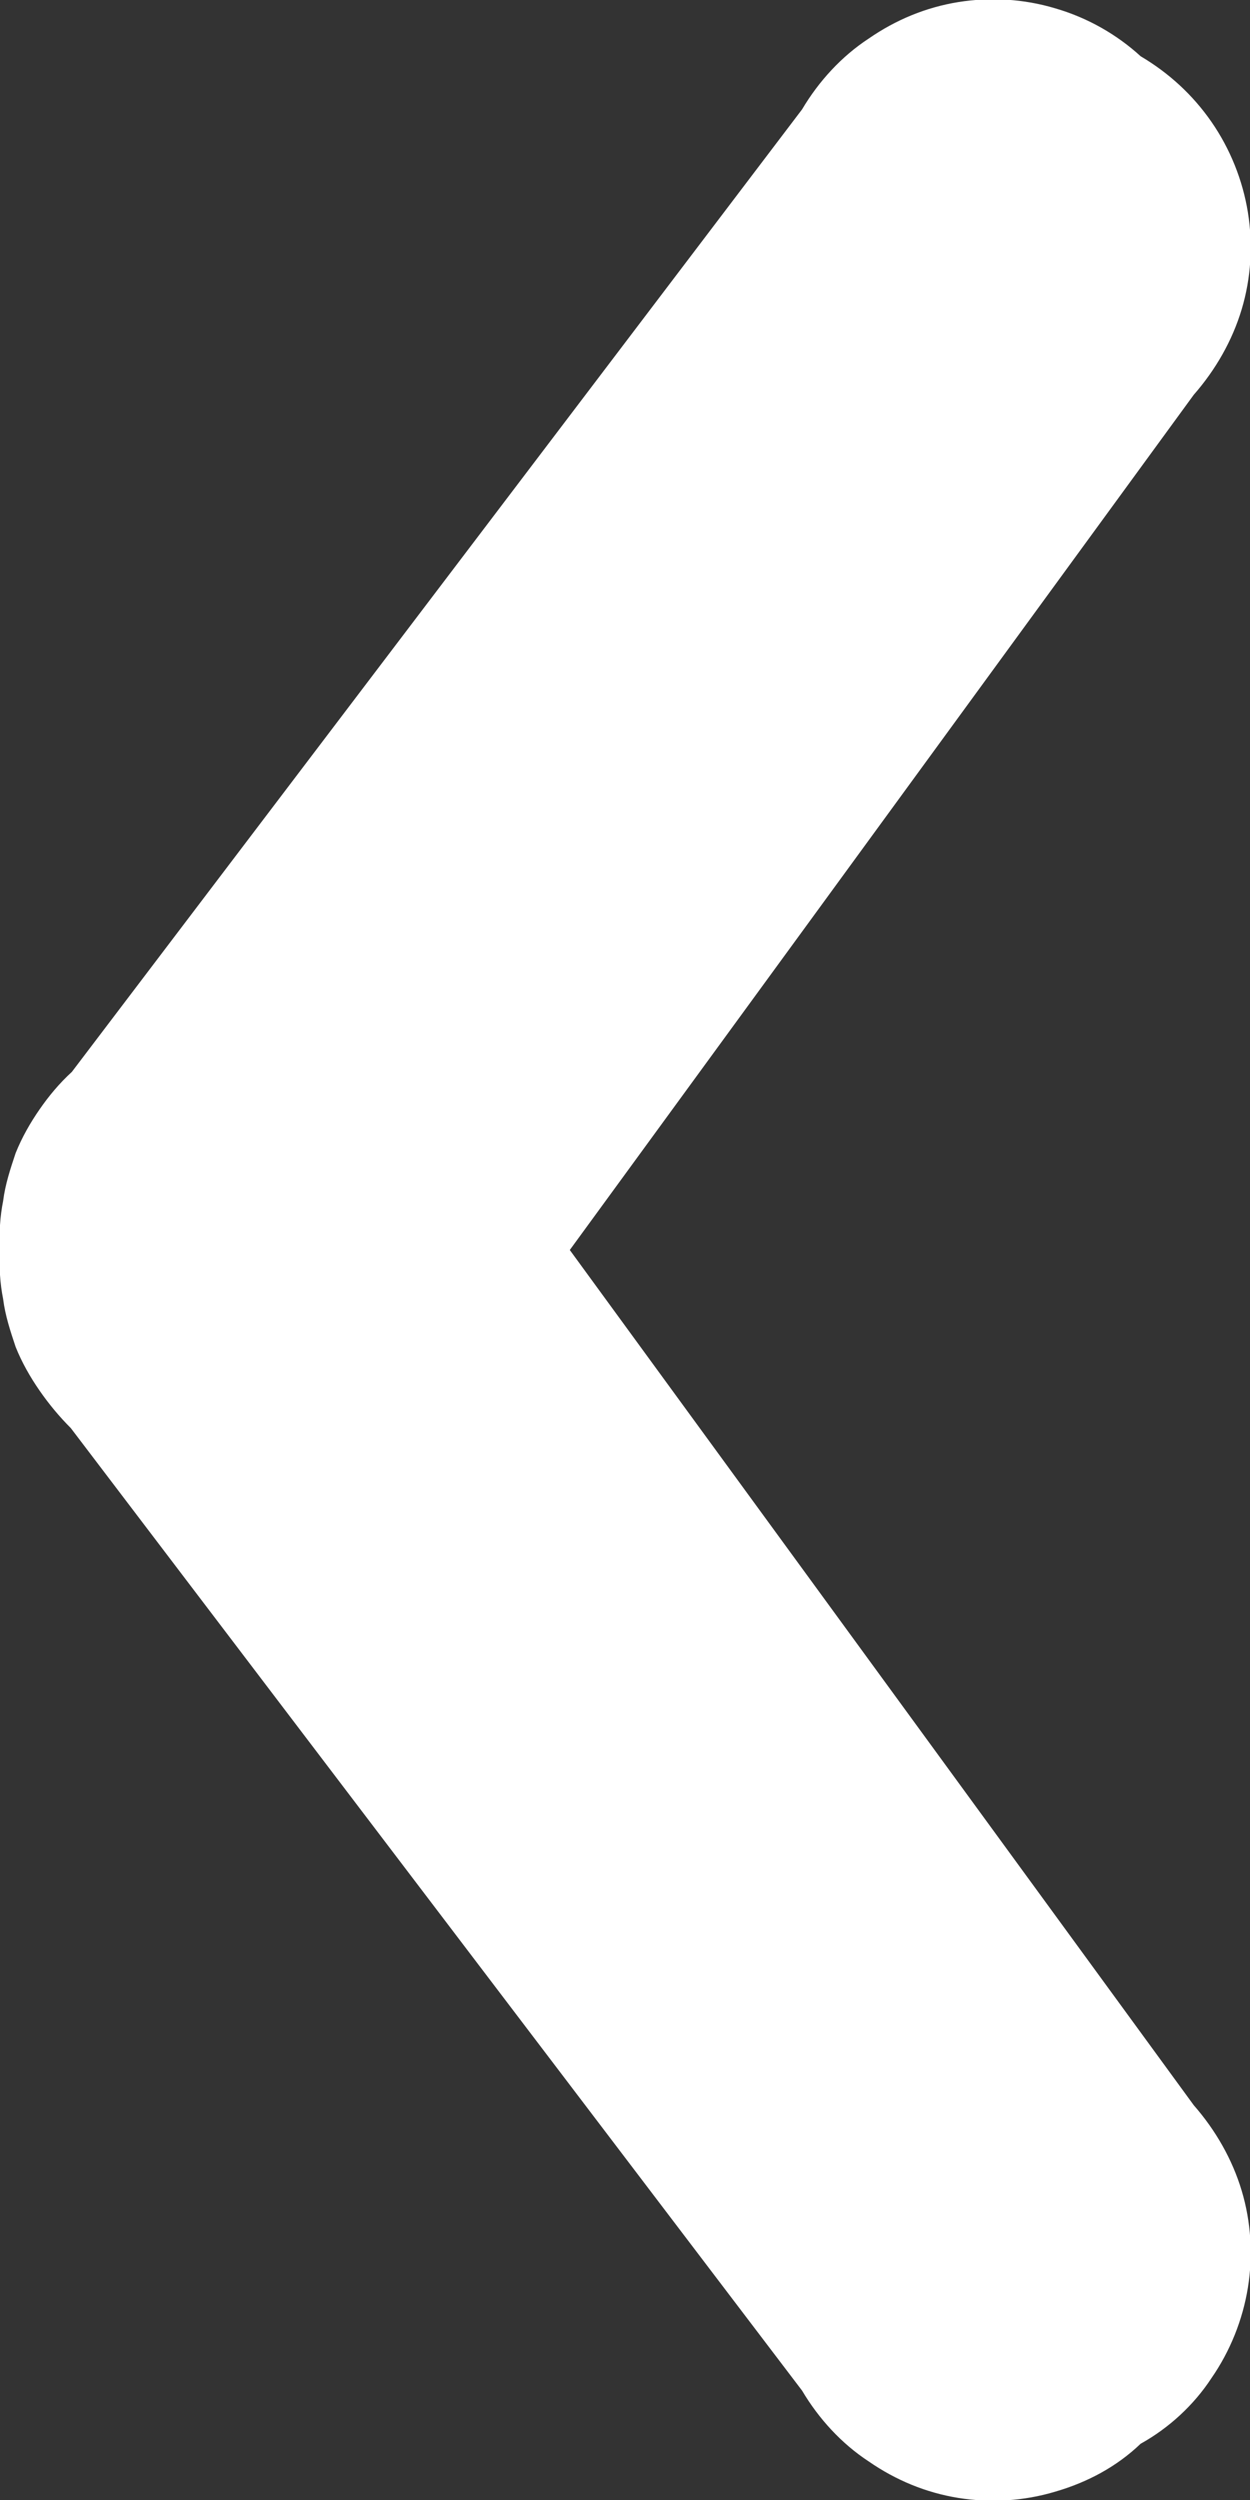 <svg xmlns="http://www.w3.org/2000/svg" width="12" height="24" viewBox="0 0 12 24">
  <rect x="0" y="0" width="12" height="24" fill="#333333" stroke="none"/>
  <path id="Path" d="M0.69 10.29L7.7 1.05C7.86 0.78 8.08 0.54 8.34 0.37C8.6 0.19 8.89 0.07 9.2 0.02C9.51 -0.03 9.83 -0.01 10.13 0.08C10.44 0.17 10.72 0.33 10.95 0.54C11.22 0.7 11.45 0.91 11.63 1.17C11.81 1.43 11.93 1.73 11.98 2.04C12.03 2.35 12.01 2.67 11.92 2.97C11.83 3.27 11.67 3.55 11.46 3.79L5.47 12L11.46 20.21C11.67 20.45 11.83 20.73 11.92 21.03C12.01 21.33 12.03 21.65 11.98 21.96C11.93 22.27 11.81 22.57 11.63 22.83C11.46 23.09 11.22 23.31 10.95 23.46C10.72 23.68 10.44 23.83 10.13 23.92C9.83 24.01 9.51 24.03 9.2 23.98C8.89 23.93 8.6 23.81 8.34 23.63C8.08 23.46 7.86 23.22 7.7 22.95L0.68 13.71C0.57 13.6 0.47 13.48 0.38 13.35C0.29 13.22 0.21 13.08 0.15 12.93C0.1 12.78 0.05 12.63 0.03 12.47C0 12.32 -0.01 12.16 0 12C-0.01 11.84 0 11.68 0.03 11.53C0.05 11.37 0.1 11.22 0.15 11.07C0.21 10.92 0.29 10.78 0.38 10.65C0.47 10.52 0.57 10.4 0.69 10.29L0.69 10.29Z" fill="#fff" />
</svg>